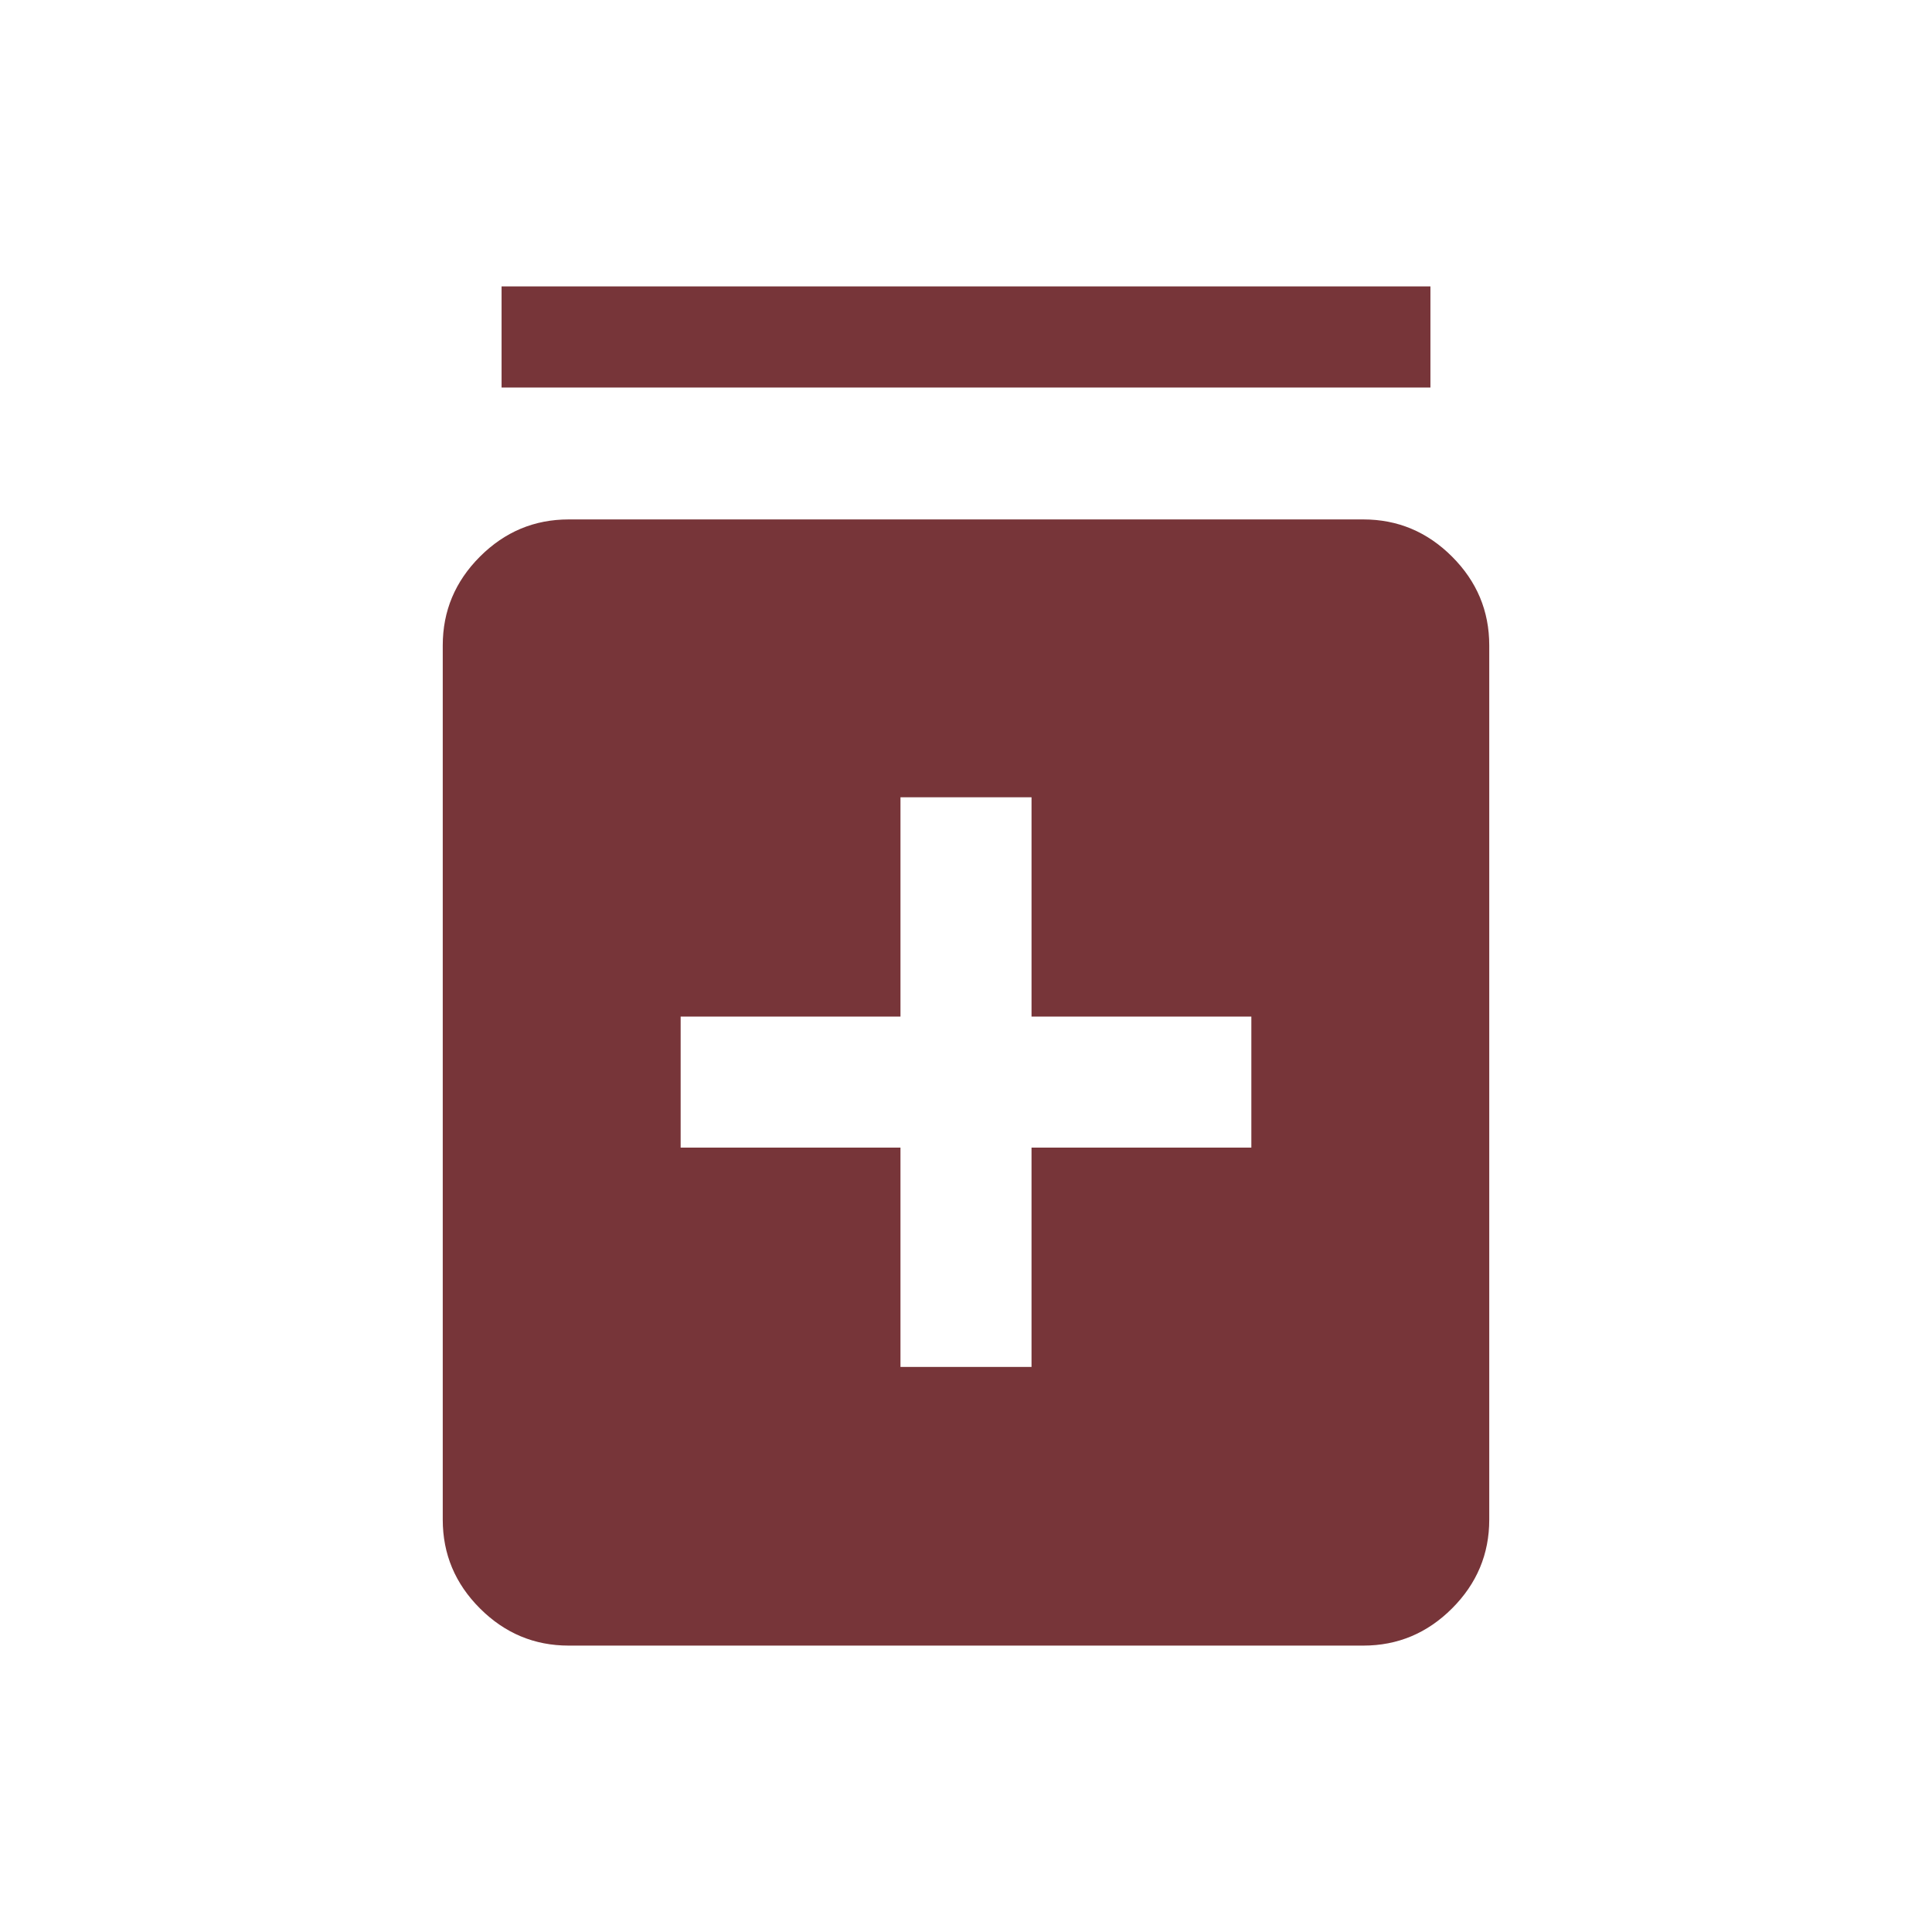 <svg xmlns="http://www.w3.org/2000/svg" height="40px" viewBox="0 -960 960 960" width="40px" fill="#773539"><path d="M447.44-280.77h65.12v-108.98h109.23v-65.12H512.56v-108.97h-65.12v108.97H338.21v65.12h109.23v108.98ZM282.57-142.31q-25.61 0-44.09-18.48Q220-179.26 220-204.87v-434.46q0-25.61 18.48-44.09 18.48-18.48 44.09-18.48h394.86q25.61 0 44.09 18.48Q740-664.94 740-639.33v434.46q0 25.61-18.48 44.08-18.48 18.48-44.09 18.48H282.57Zm-33.34-625.13v-50.25h461.54v50.25H249.23Z"/></svg>
